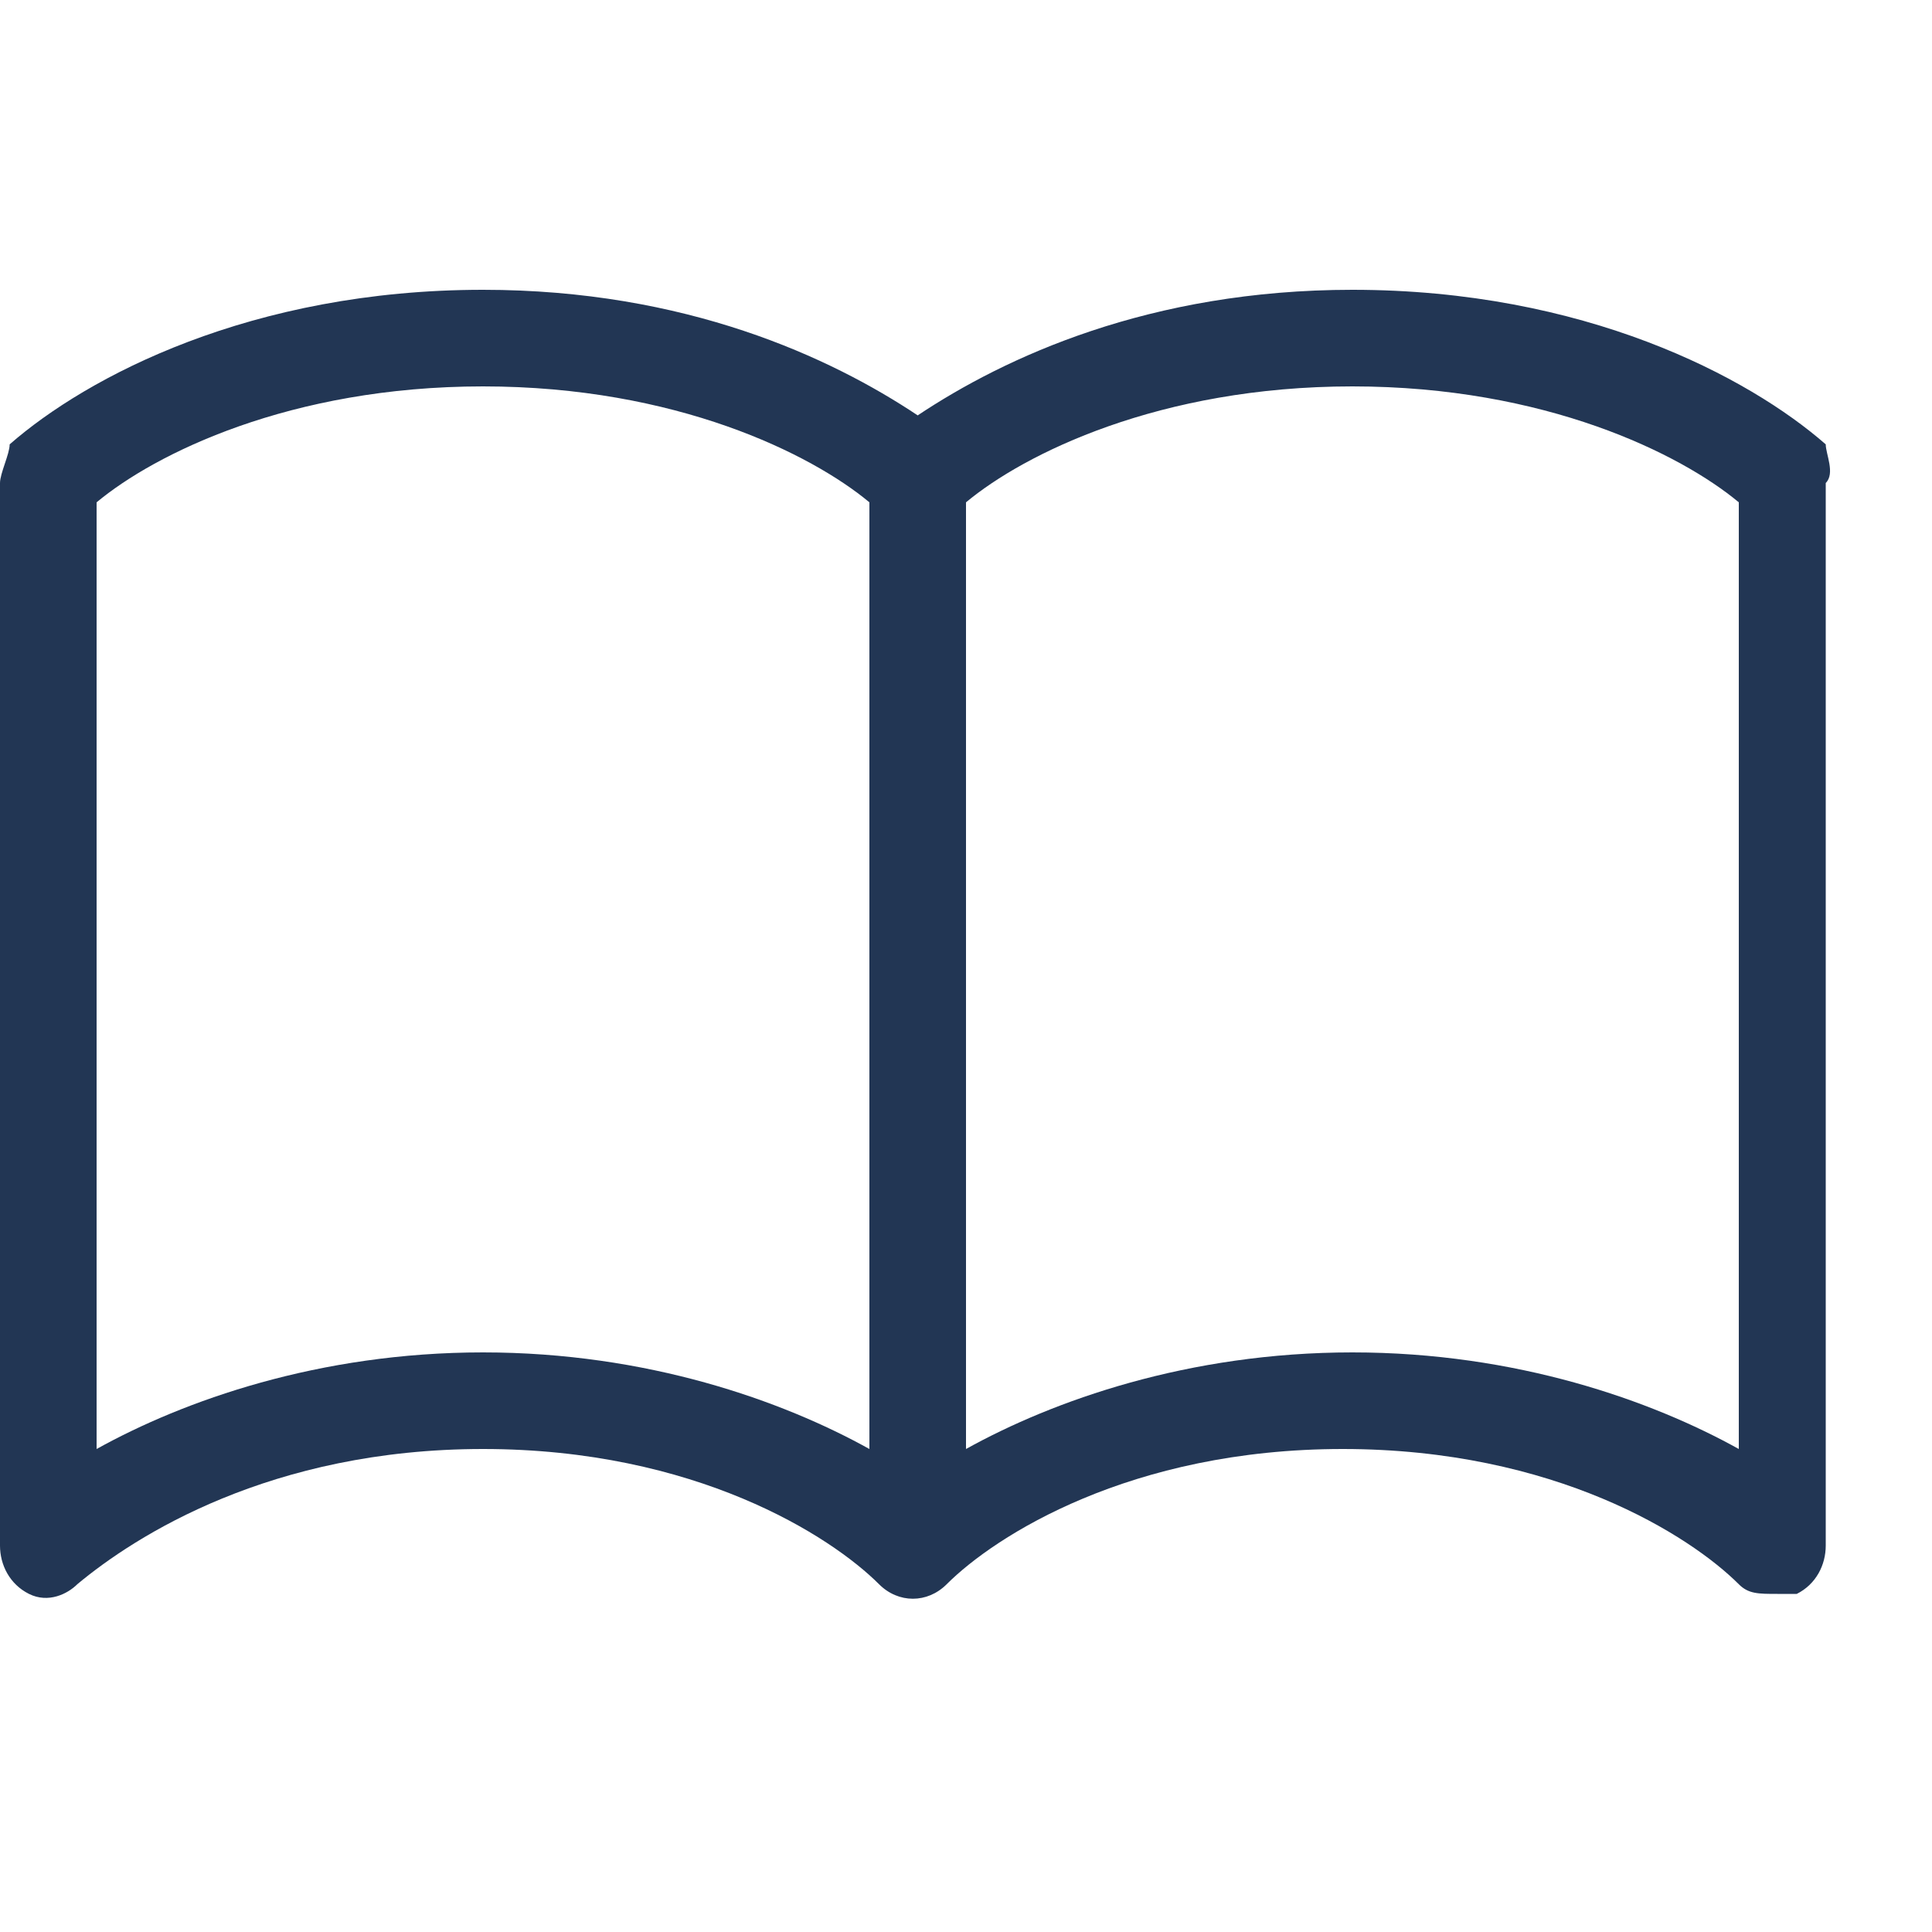 <?xml version="1.0" encoding="UTF-8"?>
<svg xmlns="http://www.w3.org/2000/svg" xmlns:xlink="http://www.w3.org/1999/xlink" version="1.1" id="Calque_1" x="0px" y="0px" viewBox="0 0 20 20" style="enable-background:new 0 0 20 20;" xml:space="preserve">
<style type="text/css">
	.st0{fill:#223654;}
</style>
<path class="st0" d="M18.9,4.6C18.1,3.9,16.4,3,14,3c-2.1,0-3.6,0.7-4.5,1.3C8.6,3.7,7.1,3,5,3C2.6,3,0.9,3.9,0.1,4.6  C0.1,4.7,0,4.9,0,5v11c0,0.2,0.1,0.4,0.3,0.5s0.4,0,0.5-0.1C1.4,15.9,2.8,15,5,15s3.6,0.9,4.1,1.4c0.2,0.2,0.5,0.2,0.7,0  c0.5-0.5,1.9-1.4,4.1-1.4s3.6,0.9,4.1,1.4c0.1,0.1,0.2,0.1,0.4,0.1c0.1,0,0.1,0,0.2,0c0.2-0.1,0.3-0.3,0.3-0.5V5  C19,4.9,18.9,4.7,18.9,4.6L18.9,4.6z M1,15V5.2C1.6,4.7,3,4,5,4s3.4,0.7,4,1.2V15c-0.9-0.5-2.3-1-4-1S1.9,14.5,1,15L1,15z M18,15  c-0.9-0.5-2.3-1-4-1s-3.1,0.5-4,1V5.2C10.6,4.7,12,4,14,4s3.4,0.7,4,1.2V15L18,15z"></path>
</svg>
